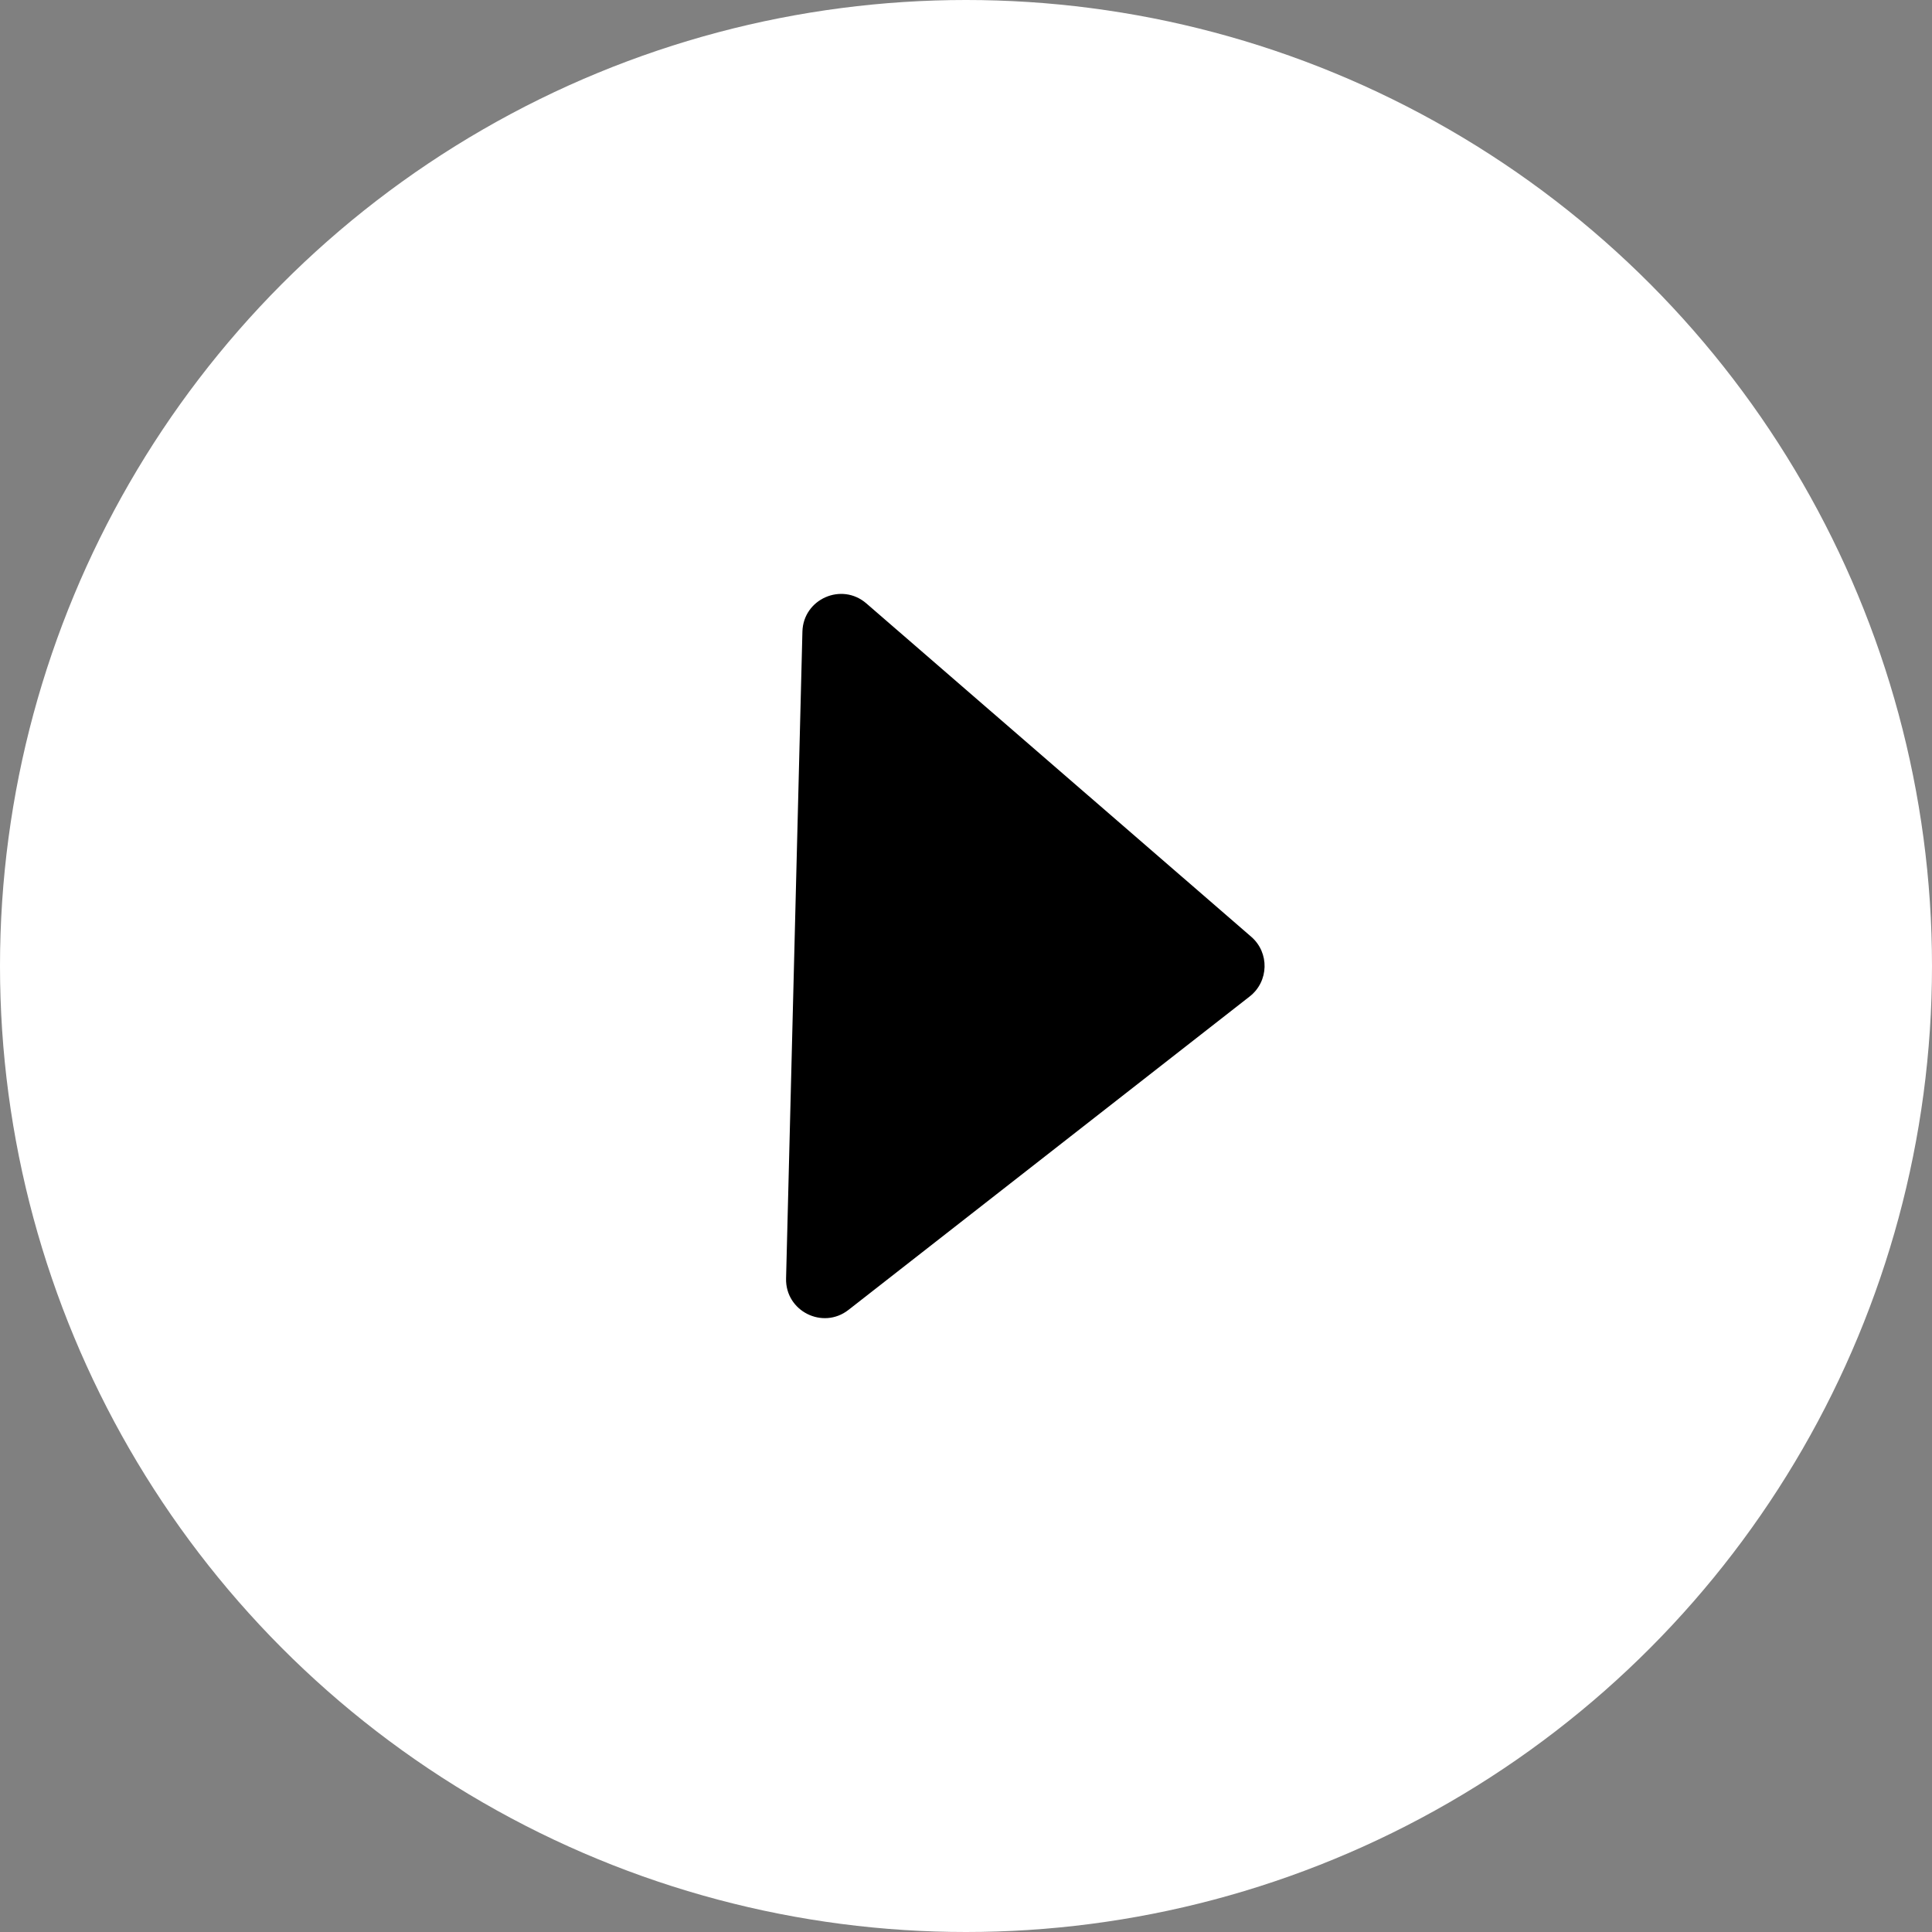 <?xml version="1.0" encoding="UTF-8"?> <svg xmlns="http://www.w3.org/2000/svg" width="100" height="100" viewBox="0 0 100 100" fill="none"><rect x="0" y="0" width="100" height="100" fill="#808080" stroke="none"/> <circle cx="50" cy="50" r="50" fill="white"></circle> <path d="M64.764 48.487C65.716 49.311 65.678 50.799 64.686 51.575L43.917 67.8C42.586 68.84 40.644 67.863 40.687 66.173L41.533 32.694C41.576 31.004 43.564 30.126 44.842 31.232L64.764 48.487Z" fill="black"></path> </svg> 